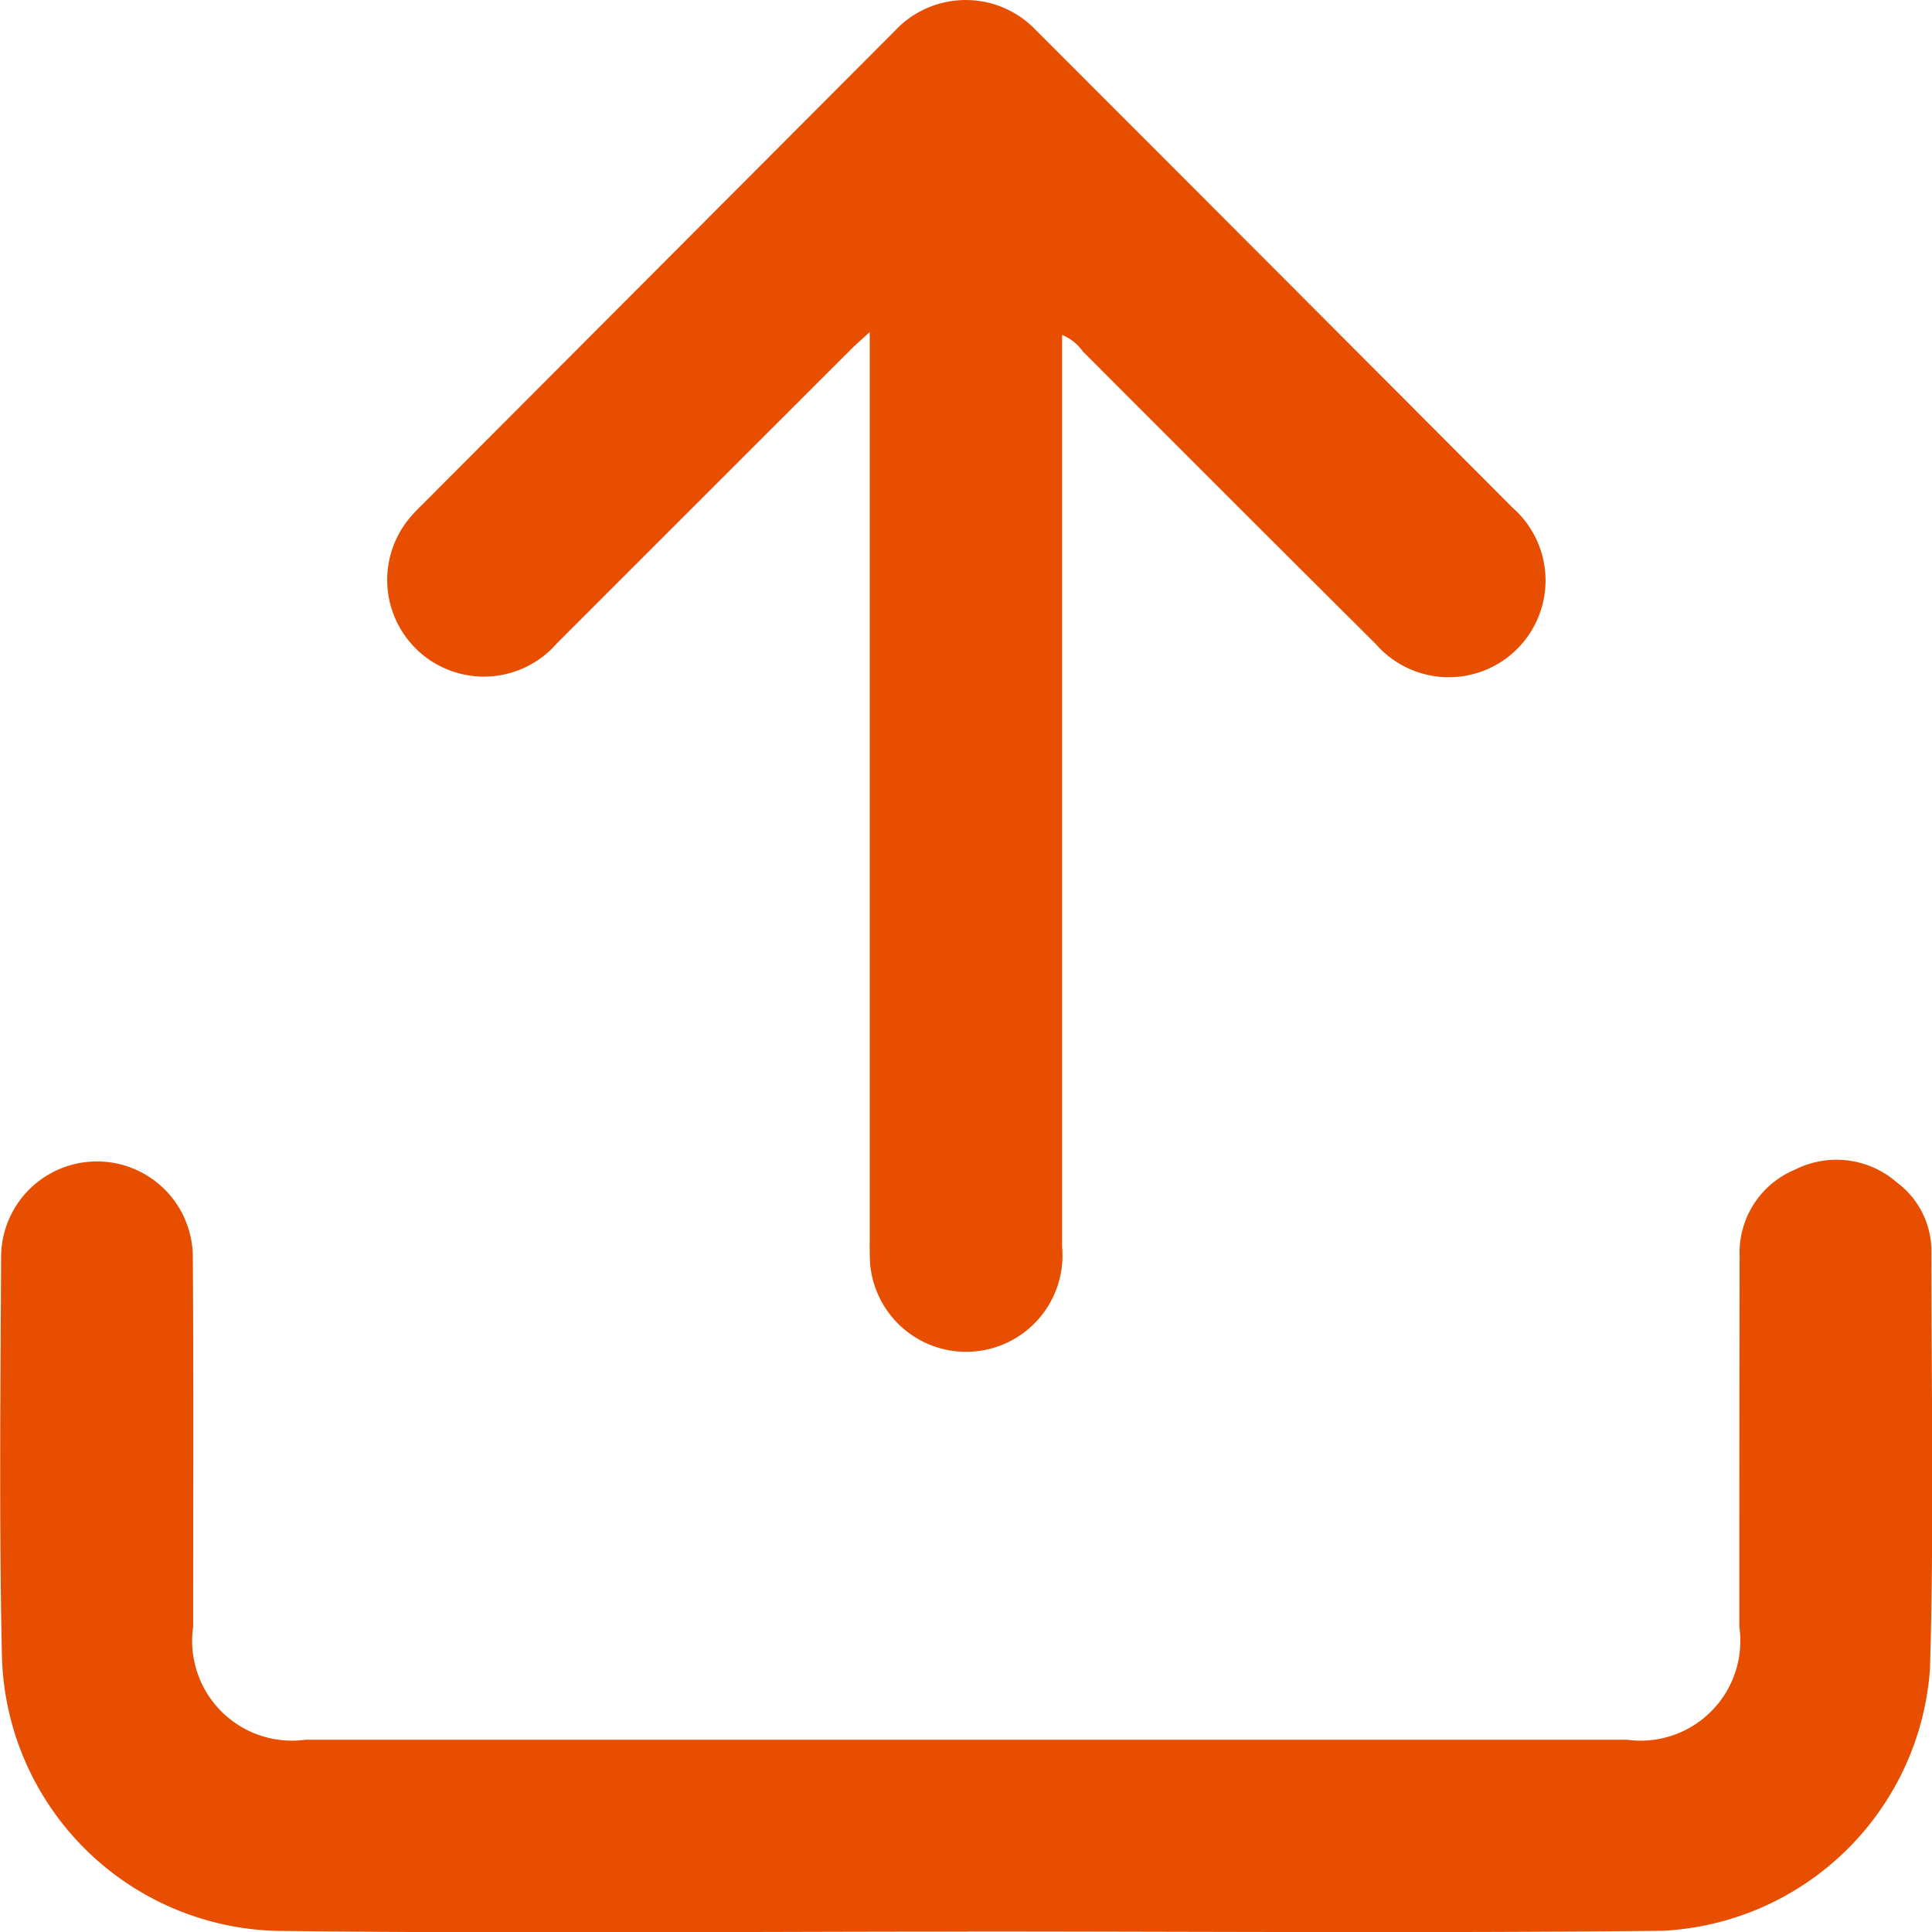 <svg xmlns="http://www.w3.org/2000/svg" width="44.519" height="44.526" viewBox="0 0 44.519 44.526">
  <g id="Grupo_8587" data-name="Grupo 8587" transform="translate(-2621.696 -1771.049)">
    <path id="Caminho_1192" data-name="Caminho 1192" d="M2643.986,2044.87c-5.3,0-10.6.048-15.9-.017a6.5,6.5,0,0,1-6.346-6.343c-.066-3.075-.033-6.152-.018-9.229a2.209,2.209,0,0,1,4.417.008c.019,2.85.007,5.7.008,8.551a2.3,2.3,0,0,0,2.585,2.609h30.454a2.3,2.3,0,0,0,2.59-2.6c0-2.85,0-5.7.006-8.551a2.07,2.07,0,0,1,1.274-1.985,2.114,2.114,0,0,1,2.345.29,1.972,1.972,0,0,1,.8,1.573c0,3.215.063,6.433-.033,9.645a6.5,6.5,0,0,1-6.166,6.03c-5.336.057-10.673.016-16.009.016Z" transform="translate(0 -229.311)" fill="#e74e00"/>
    <path id="Caminho_1193" data-name="Caminho 1193" d="M2722.6,1778.767c0,7.039,0,14.026,0,21.014a2.22,2.22,0,1,1-4.423.395c-.014-.208-.01-.417-.01-.626q0-10.117,0-20.235v-.615c-.2.184-.335.3-.462.429q-3.376,3.373-6.75,6.748a2.228,2.228,0,0,1-3.427-2.846,4.092,4.092,0,0,1,.318-.344q5.451-5.464,10.9-10.927a2.231,2.231,0,0,1,3.25-.016q5.495,5.495,10.98,11a2.23,2.23,0,1,1-3.145,3.148q-3.383-3.366-6.753-6.745A1.088,1.088,0,0,0,2722.6,1778.767Z" transform="translate(-76.43)" fill="#e74e00"/>
  </g>
</svg>

